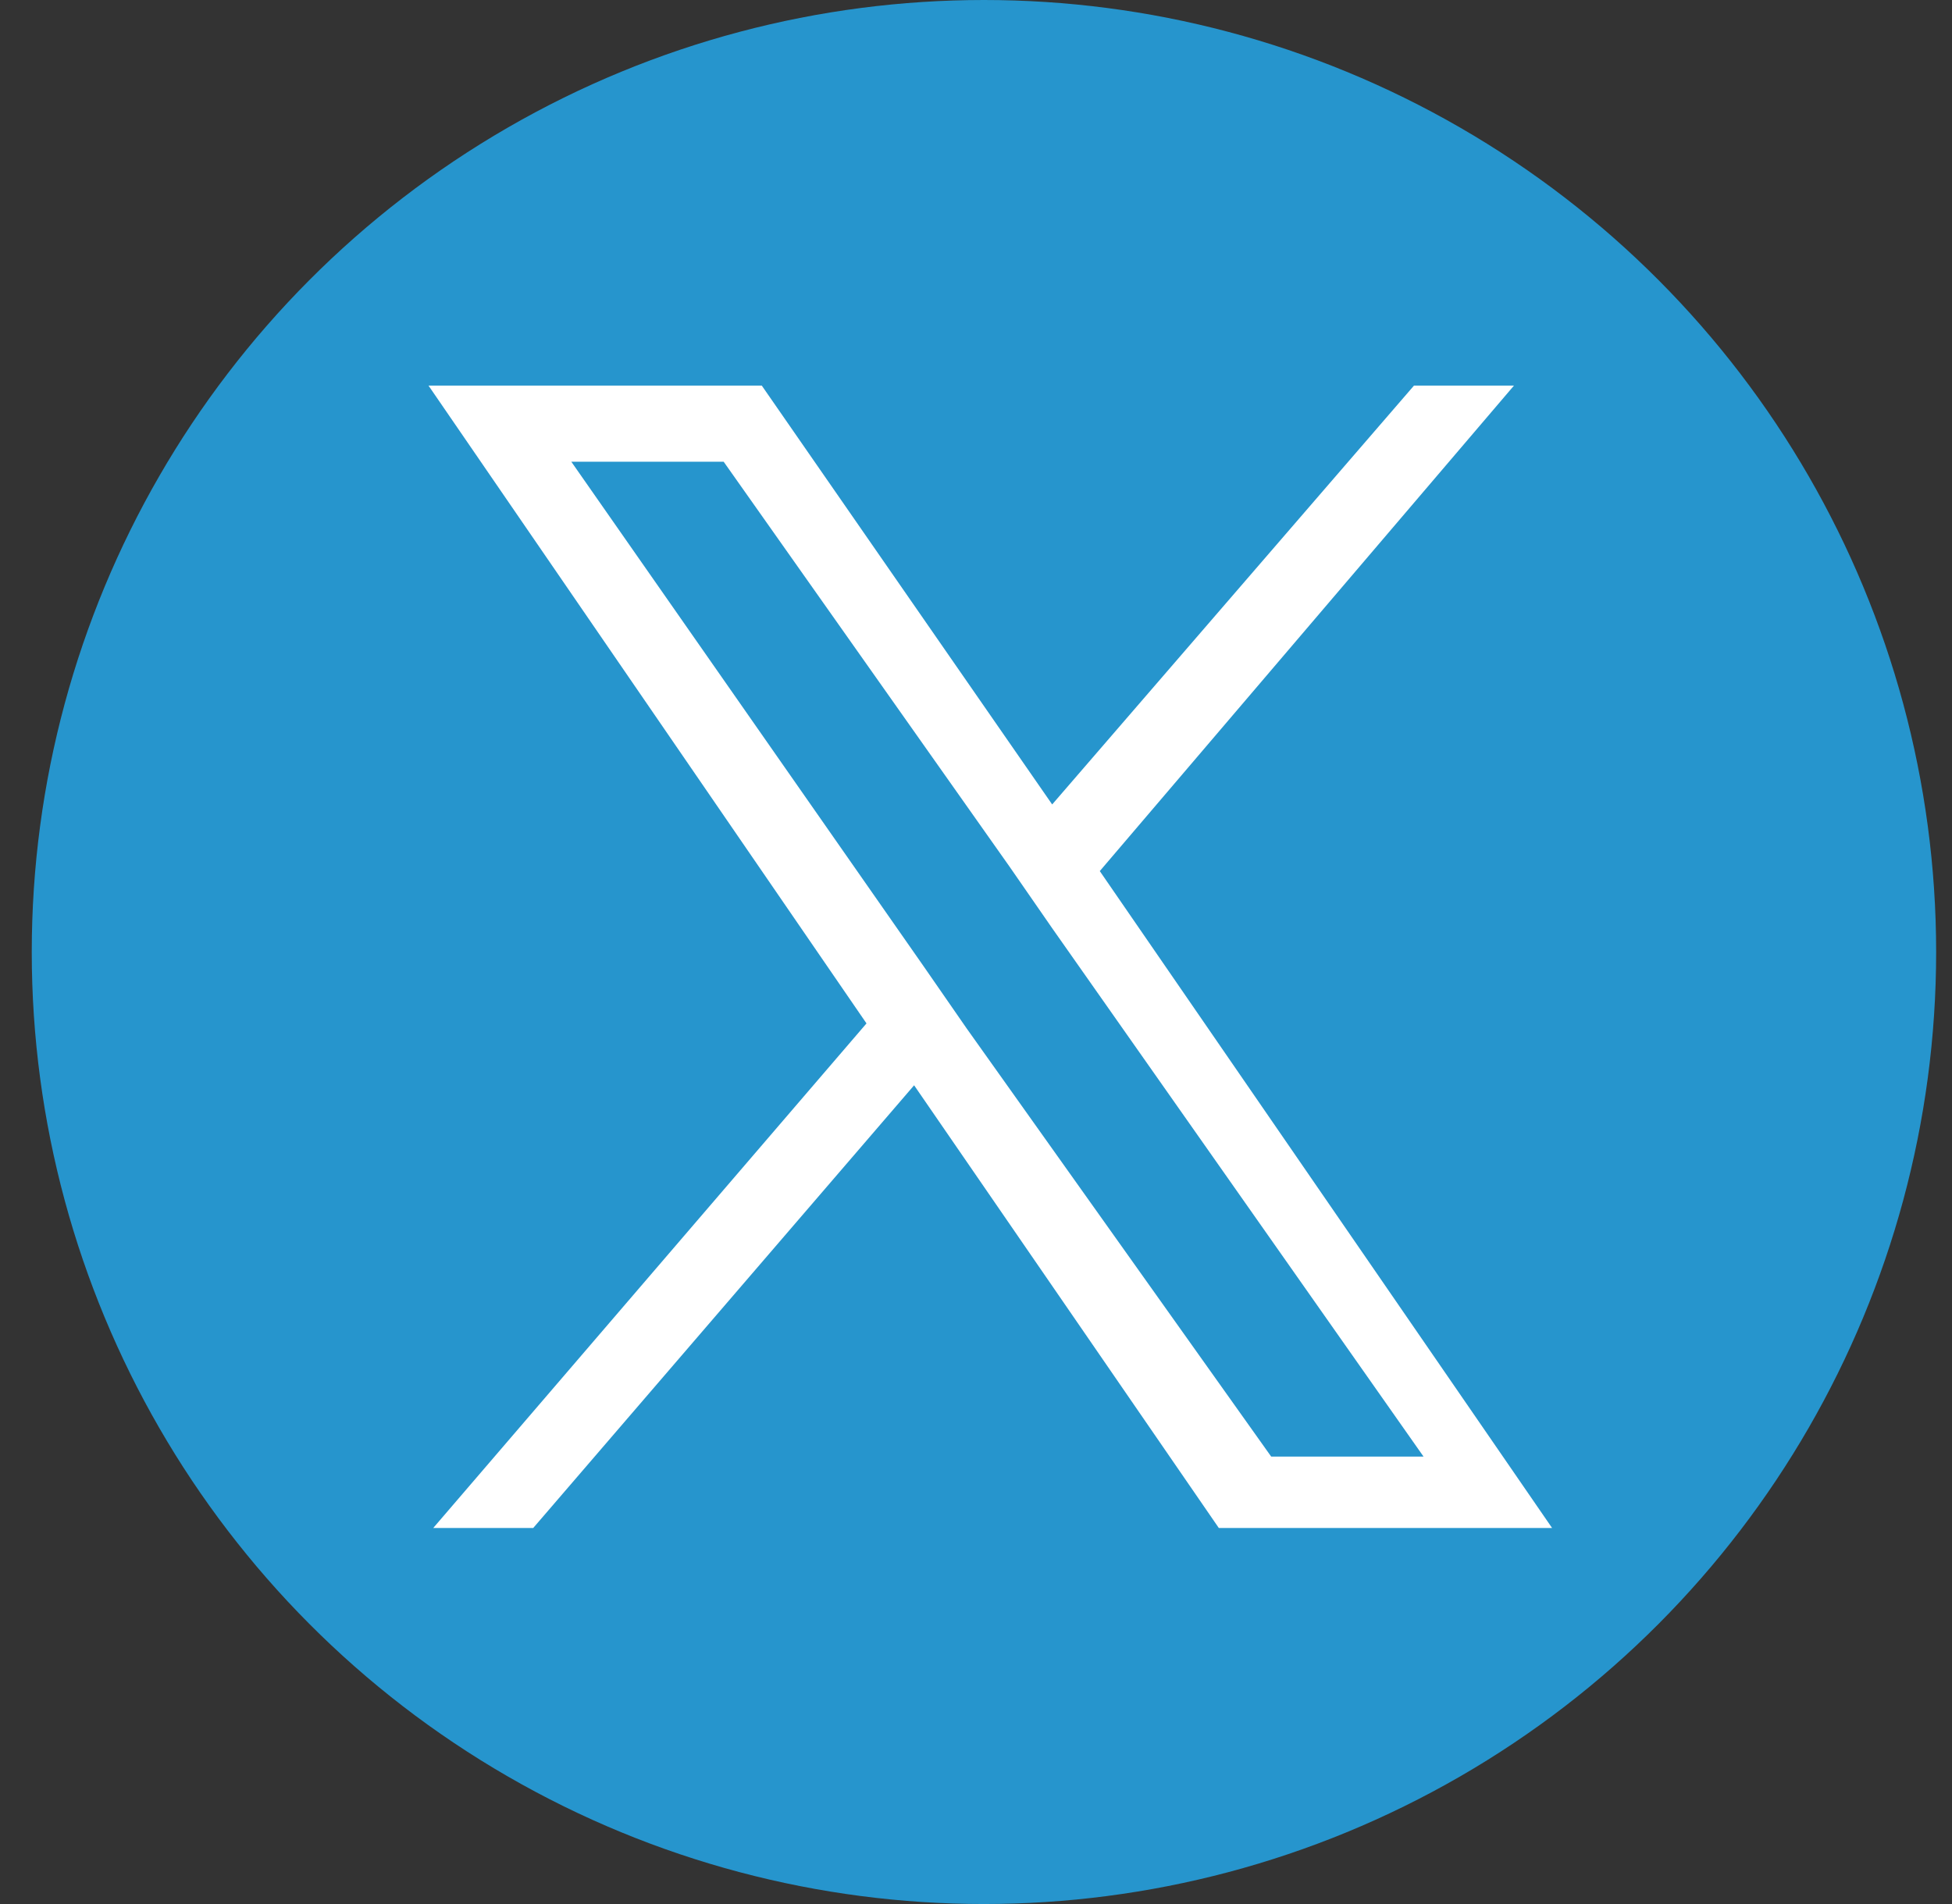 <?xml version="1.0" encoding="utf-8"?>
<!-- Generator: Adobe Illustrator 26.0.3, SVG Export Plug-In . SVG Version: 6.00 Build 0)  -->
<svg version="1.1" id="Layer_1" xmlns="http://www.w3.org/2000/svg" xmlns:xlink="http://www.w3.org/1999/xlink" x="0px" y="0px"
	 viewBox="0 0 41 40" style="enable-background:new 0 0 41 40;" xml:space="preserve">
<rect x="0" y="0" width="41" height="40" fill="#333333" stroke="none"/>
<style type="text/css">
	.st0{fill:#2695CD;}
	.st1{fill:#FFFFFF;}
</style>
<desc>Created with Sketch.</desc>
<g id="Design-Internazionale">
	<g id="Homepage_InternazionaleFestivalV2" transform="translate(-729, -962)">
		<g id="Twitter" transform="translate(729.667, 962)">
			<g id="youtube">
				<circle id="Oval" class="st0" cx="20" cy="20" r="20"/>
			</g>
		</g>
	</g>
</g>
<path class="st1" d="M23.1,18.3l8.7-10.2h-2.1l-7.6,8.8l-6.1-8.8h-7l9.2,13.4L9.1,32.1h2.1l8-9.3l6.4,9.3h7L23.1,18.3L23.1,18.3z
	 M20.3,21.6l-0.9-1.3L12,9.7h3.2l6,8.5l0.9,1.3l7.8,11.1h-3.2L20.3,21.6L20.3,21.6z"/>
</svg>
